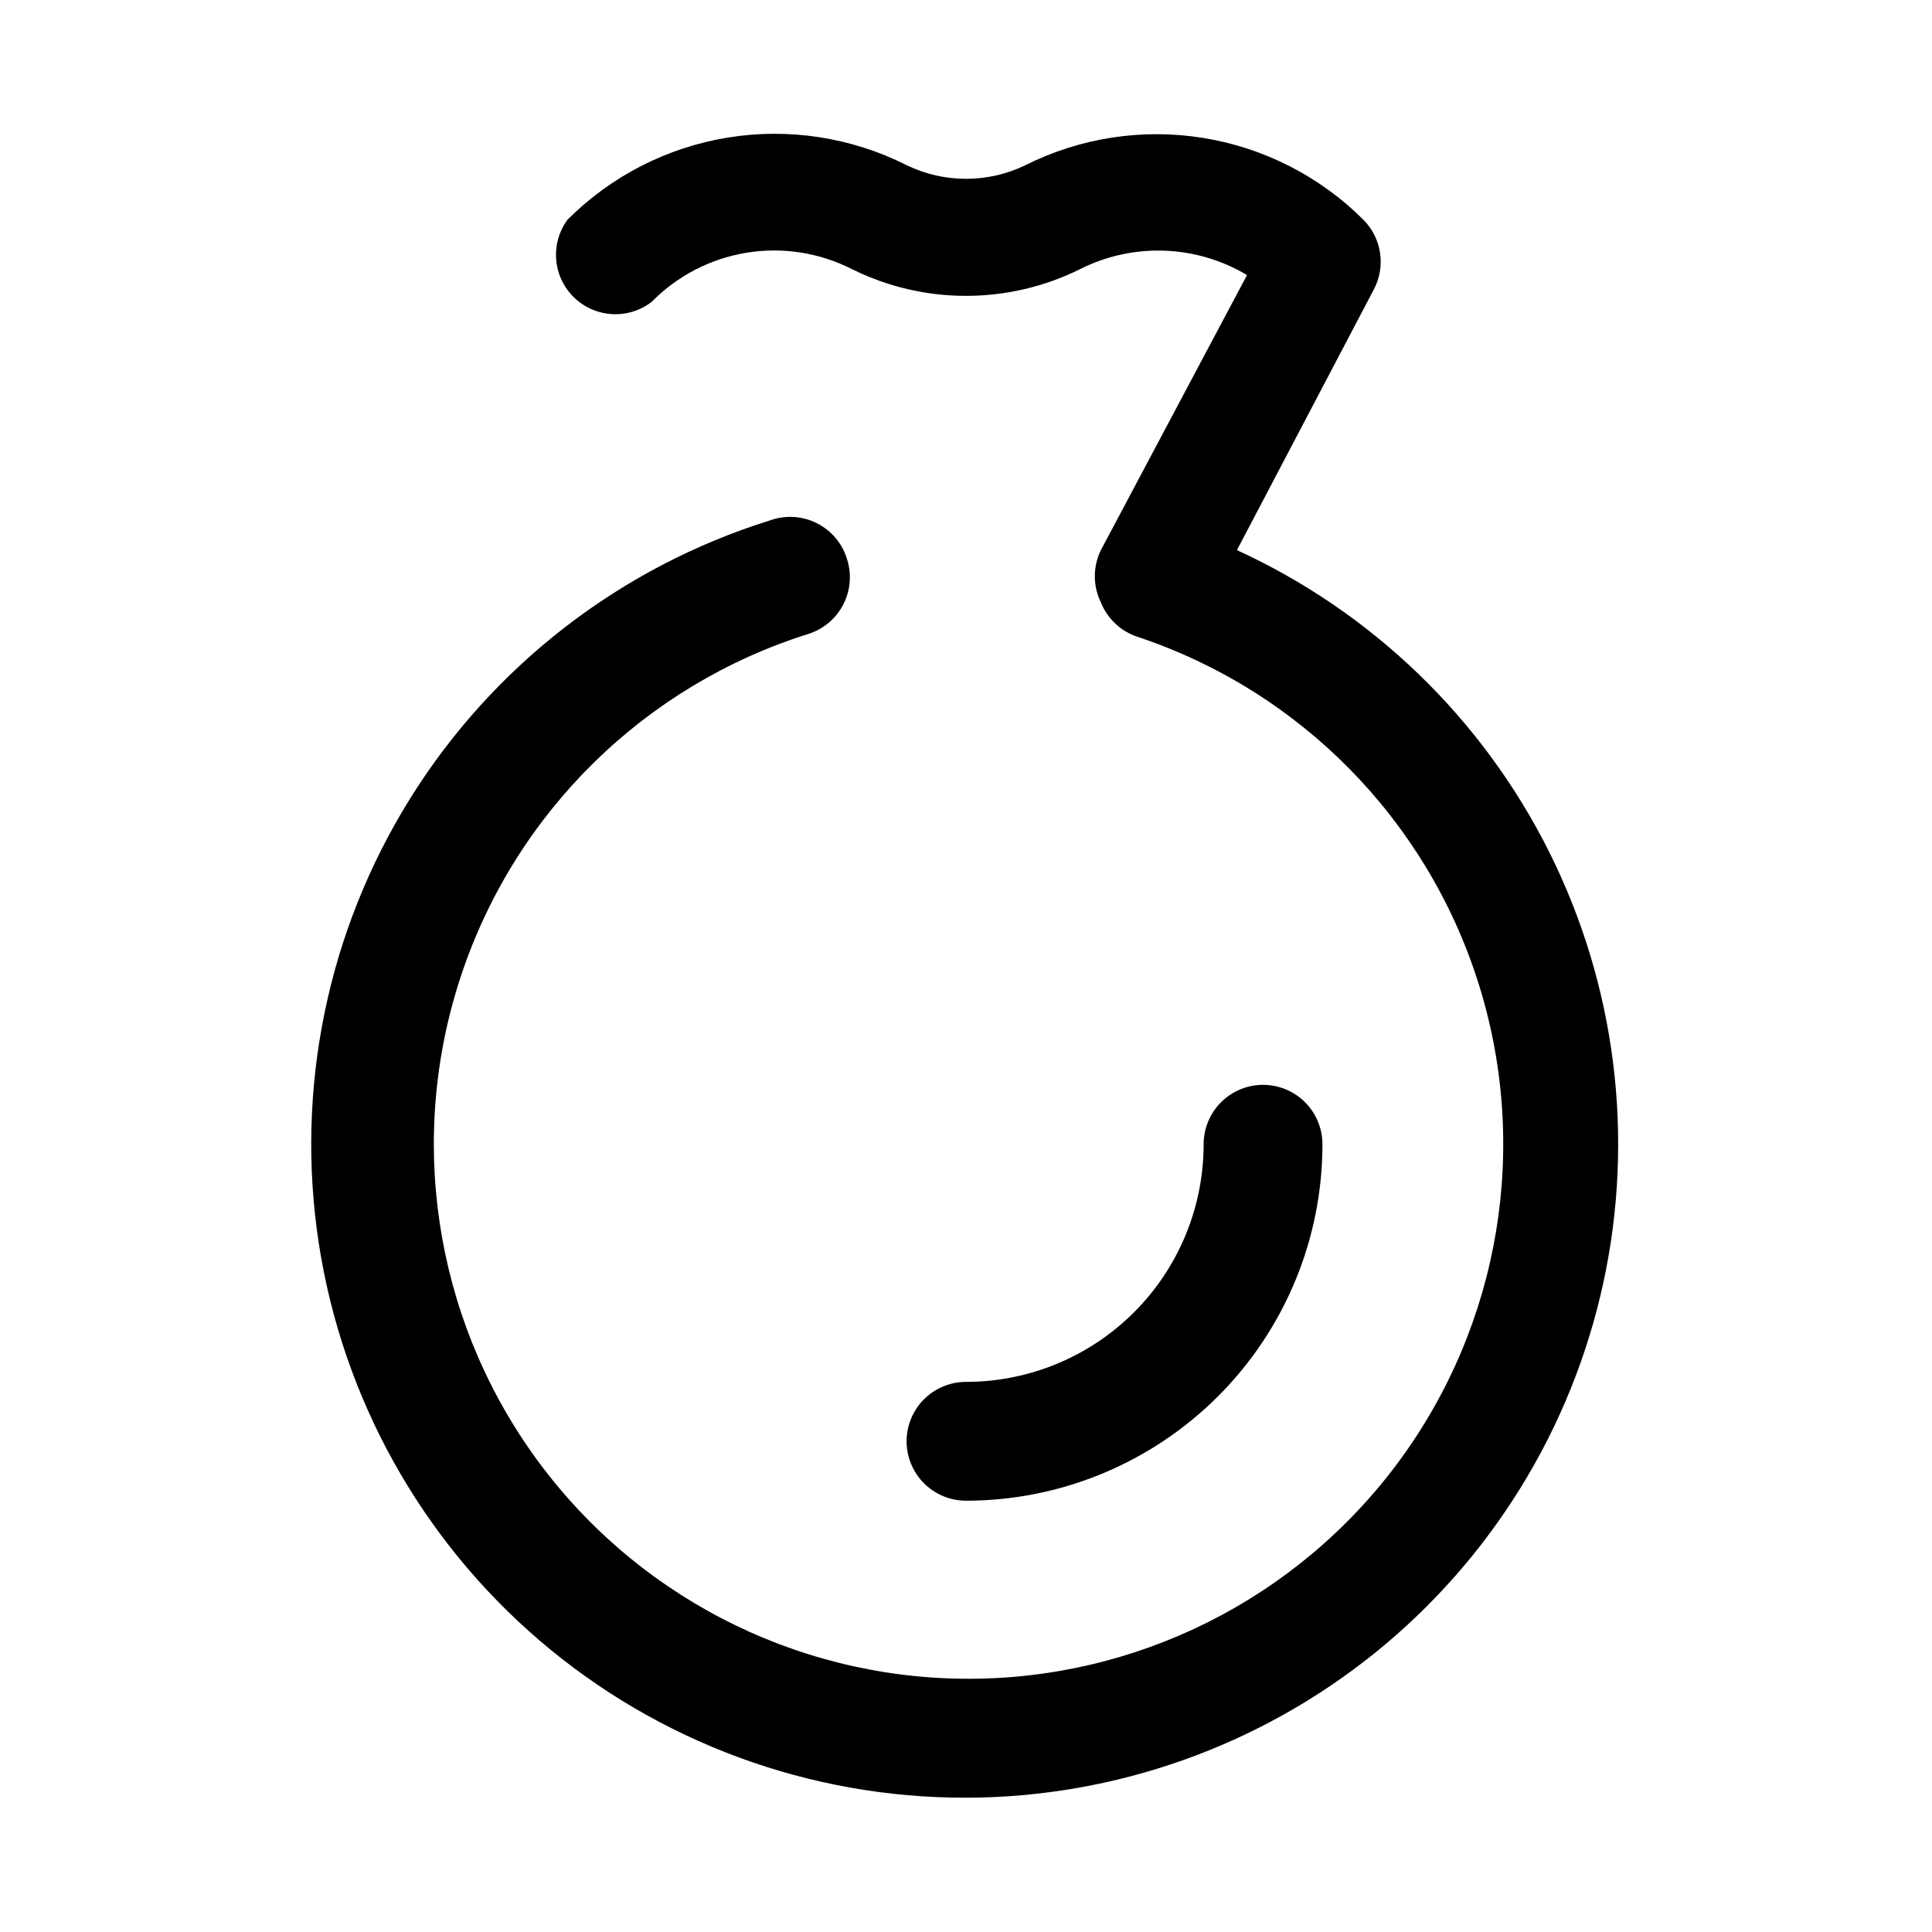 <?xml version="1.0" encoding="UTF-8"?>
<!-- Uploaded to: ICON Repo, www.iconrepo.com, Generator: ICON Repo Mixer Tools -->
<svg fill="#000000" width="800px" height="800px" version="1.1" viewBox="144 144 512 512" xmlns="http://www.w3.org/2000/svg">
 <g>
  <path d="m400 620.41c-41.438 0.082-81.527-14.695-113-41.652-31.469-26.957-52.23-64.301-58.516-105.26-6.289-40.957 2.316-82.809 24.254-117.96 21.938-35.152 55.754-61.273 95.305-73.625 4.09-1.477 8.605-1.199 12.48 0.766 3.879 1.969 6.769 5.453 7.988 9.625 1.234 3.969 0.852 8.262-1.062 11.949-1.918 3.688-5.215 6.465-9.172 7.731-43.301 13.578-77.48 47.074-91.93 90.09-14.449 43.02-7.418 90.352 18.906 127.32 26.324 36.965 68.762 59.082 114.14 59.492 45.379 0.41 88.207-20.941 115.2-57.422 26.988-36.484 34.871-83.684 21.199-126.95-13.668-43.273-47.238-77.379-90.285-91.734-4.449-1.445-8.027-4.789-9.762-9.133-2.141-4.371-2.141-9.484 0-13.855l38.73-72.895c-13.508-8.059-30.195-8.652-44.242-1.574-19.043 9.449-41.41 9.449-60.457 0-8.617-4.379-18.402-5.902-27.945-4.344-9.539 1.559-18.336 6.113-25.113 13.004-4.031 3.121-9.324 4.094-14.203 2.613-4.879-1.48-8.738-5.231-10.359-10.066-1.617-4.836-0.797-10.152 2.207-14.273 11.551-11.578 26.461-19.211 42.602-21.812 16.145-2.598 32.695-0.035 47.297 7.328 9.941 4.824 21.547 4.824 31.488 0 14.562-7.289 31.051-9.812 47.129-7.215 16.078 2.602 30.93 10.191 42.457 21.699 2.379 2.398 3.926 5.5 4.406 8.848 0.484 3.344-0.125 6.758-1.73 9.73l-36.211 68.957c35.895 16.449 65.094 44.676 82.754 79.992 17.656 35.32 22.715 75.613 14.336 114.2-8.379 38.586-29.691 73.152-60.406 97.969-30.719 24.812-68.992 38.387-108.48 38.465z"/>
  <path d="m400 541.7c-5.625 0-10.824-3-13.637-7.871-2.812-4.871-2.812-10.875 0-15.746s8.012-7.871 13.637-7.871c16.699 0 32.719-6.637 44.531-18.445 11.809-11.809 18.445-27.828 18.445-44.531 0-5.625 3-10.82 7.871-13.633s10.871-2.812 15.742 0 7.871 8.008 7.871 13.633c0 25.055-9.949 49.082-27.668 66.797-17.715 17.715-41.742 27.668-66.793 27.668z"/>
 </g>
</svg>